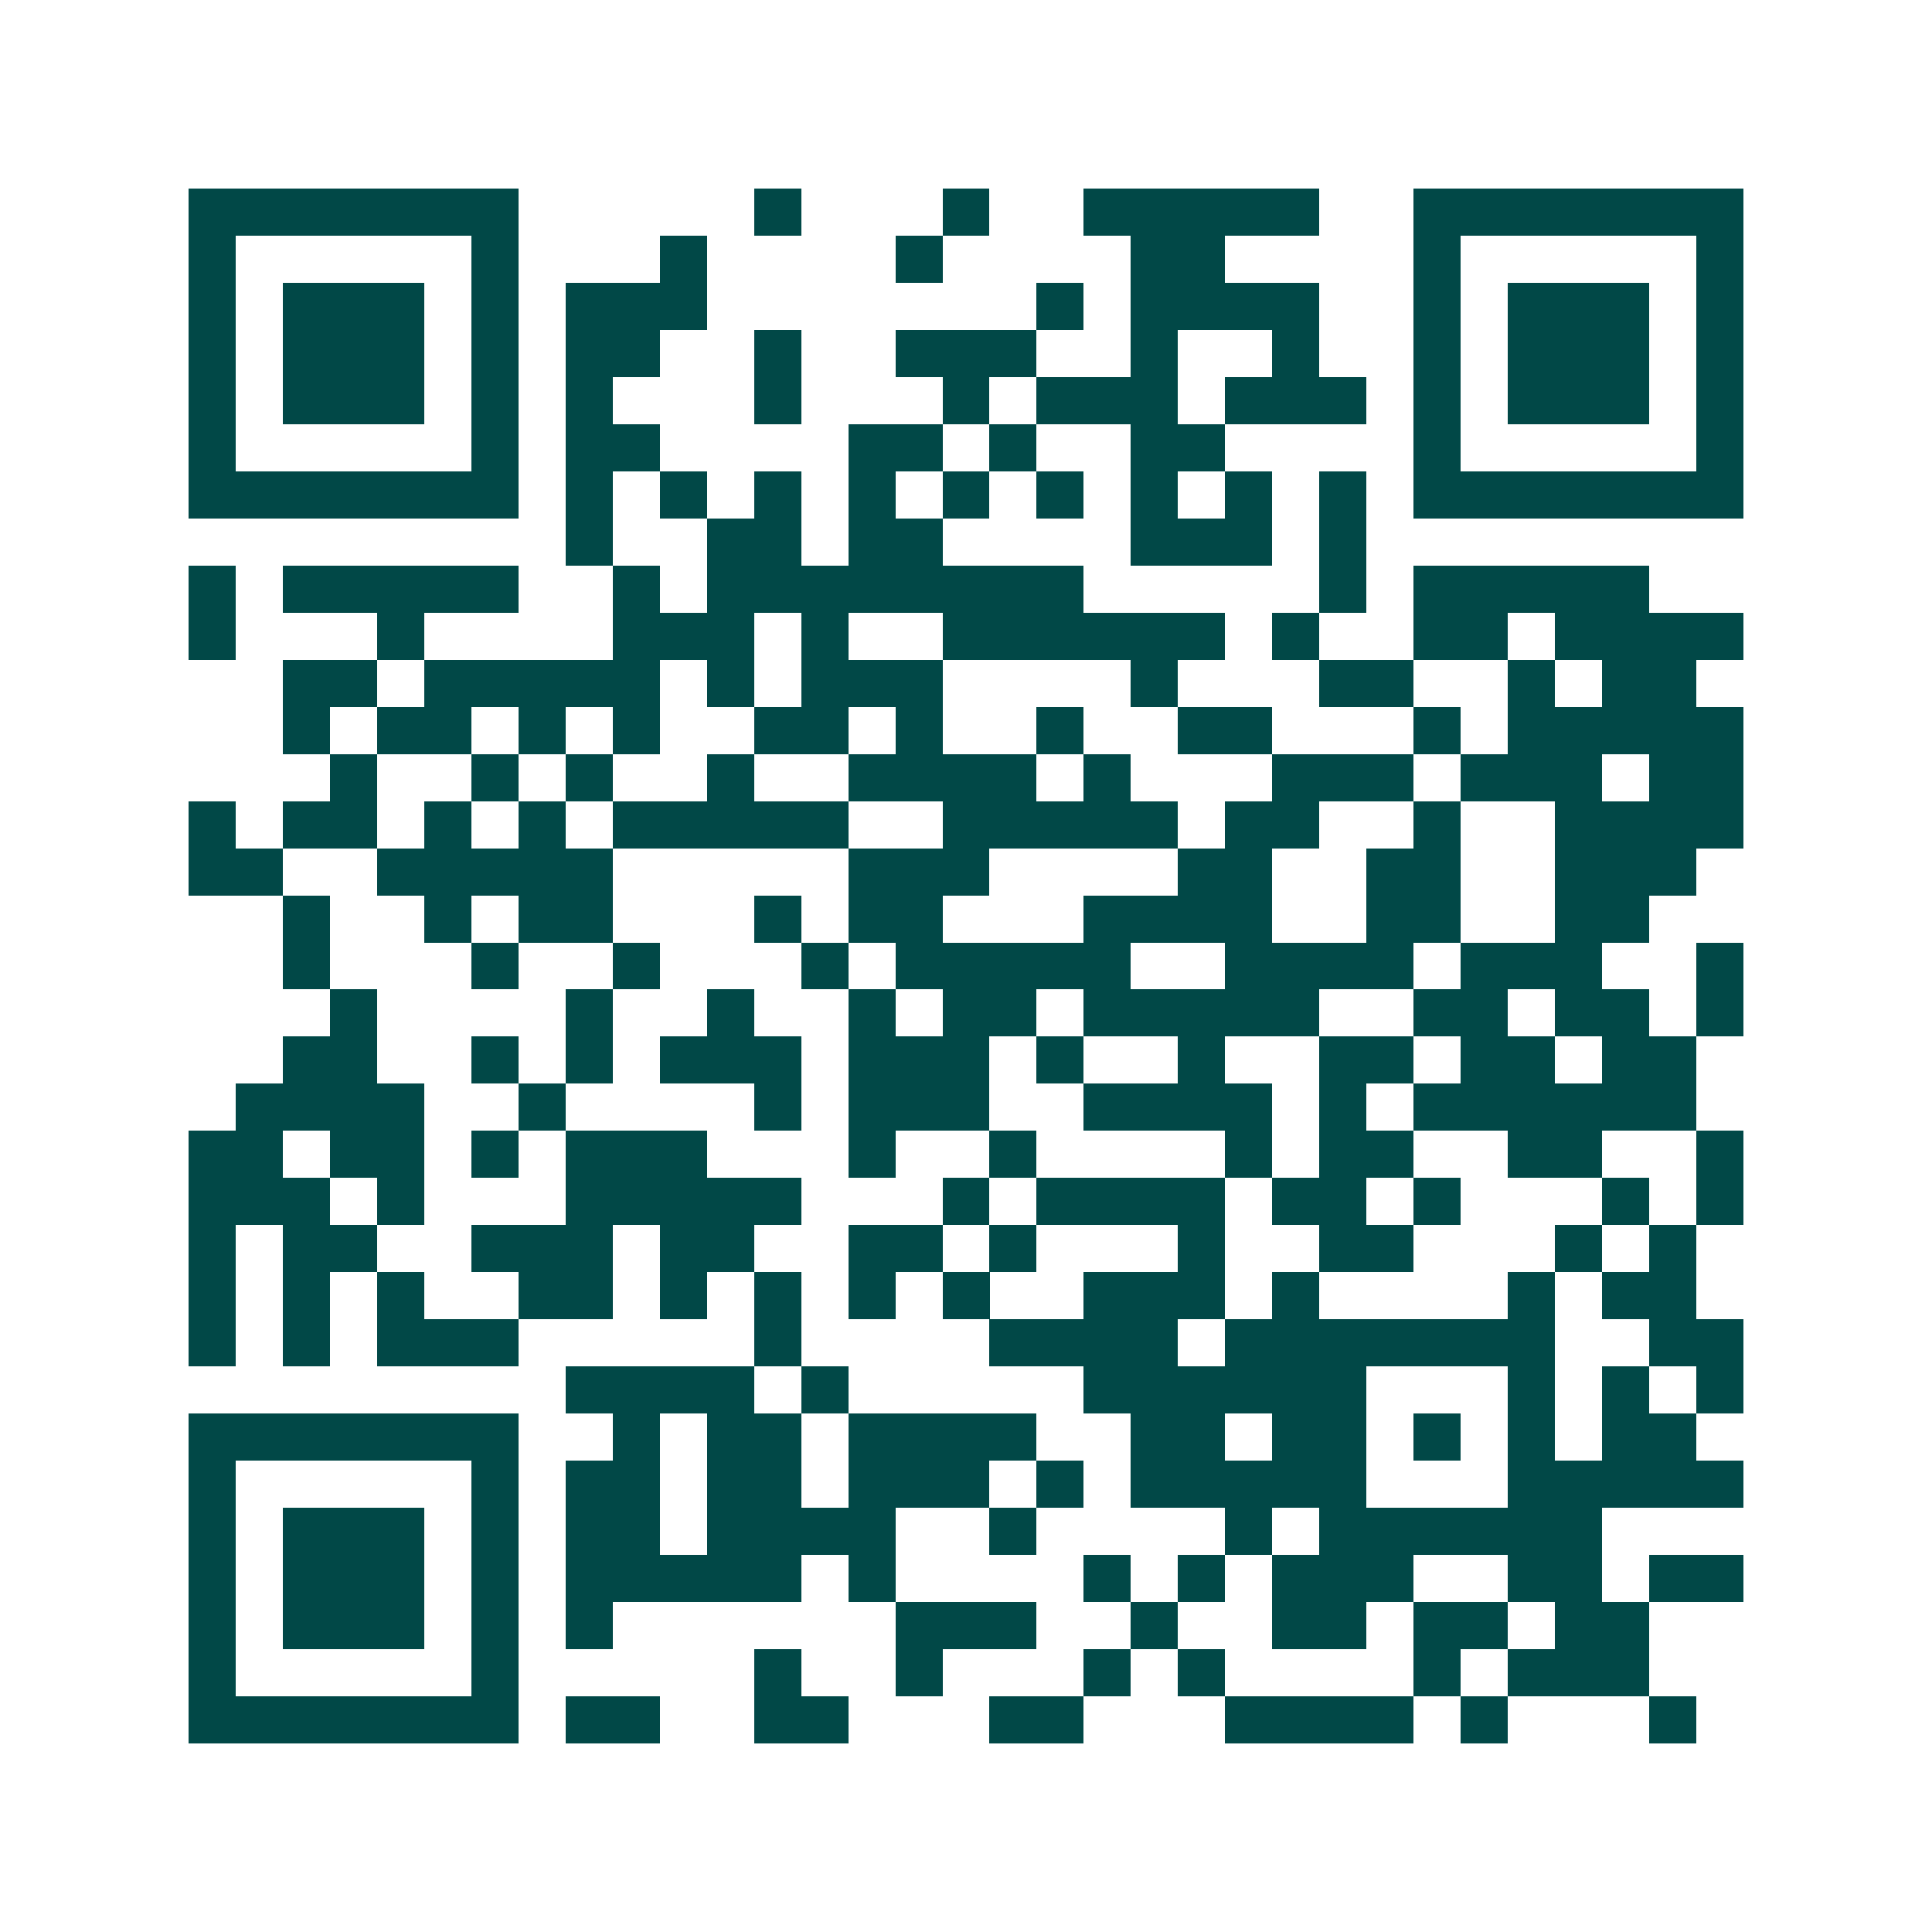 <svg xmlns="http://www.w3.org/2000/svg" width="200" height="200" viewBox="0 0 41 41" shape-rendering="crispEdges"><path fill="#ffffff" d="M0 0h41v41H0z"/><path stroke="#014847" d="M4 4.5h7m5 0h1m3 0h1m2 0h5m2 0h7M4 5.5h1m5 0h1m3 0h1m4 0h1m4 0h2m4 0h1m5 0h1M4 6.5h1m1 0h3m1 0h1m1 0h3m7 0h1m1 0h4m2 0h1m1 0h3m1 0h1M4 7.5h1m1 0h3m1 0h1m1 0h2m2 0h1m2 0h3m2 0h1m2 0h1m2 0h1m1 0h3m1 0h1M4 8.5h1m1 0h3m1 0h1m1 0h1m3 0h1m3 0h1m1 0h3m1 0h3m1 0h1m1 0h3m1 0h1M4 9.5h1m5 0h1m1 0h2m4 0h2m1 0h1m2 0h2m4 0h1m5 0h1M4 10.5h7m1 0h1m1 0h1m1 0h1m1 0h1m1 0h1m1 0h1m1 0h1m1 0h1m1 0h1m1 0h7M12 11.5h1m2 0h2m1 0h2m4 0h3m1 0h1M4 12.5h1m1 0h5m2 0h1m1 0h8m5 0h1m1 0h5M4 13.5h1m3 0h1m4 0h3m1 0h1m2 0h6m1 0h1m2 0h2m1 0h4M6 14.5h2m1 0h5m1 0h1m1 0h3m4 0h1m3 0h2m2 0h1m1 0h2M6 15.5h1m1 0h2m1 0h1m1 0h1m2 0h2m1 0h1m2 0h1m2 0h2m3 0h1m1 0h5M7 16.5h1m2 0h1m1 0h1m2 0h1m2 0h4m1 0h1m3 0h3m1 0h3m1 0h2M4 17.5h1m1 0h2m1 0h1m1 0h1m1 0h5m2 0h5m1 0h2m2 0h1m2 0h4M4 18.5h2m2 0h5m5 0h3m4 0h2m2 0h2m2 0h3M6 19.5h1m2 0h1m1 0h2m3 0h1m1 0h2m3 0h4m2 0h2m2 0h2M6 20.5h1m3 0h1m2 0h1m3 0h1m1 0h5m2 0h4m1 0h3m2 0h1M7 21.5h1m4 0h1m2 0h1m2 0h1m1 0h2m1 0h5m2 0h2m1 0h2m1 0h1M6 22.5h2m2 0h1m1 0h1m1 0h3m1 0h3m1 0h1m2 0h1m2 0h2m1 0h2m1 0h2M5 23.5h4m2 0h1m4 0h1m1 0h3m2 0h4m1 0h1m1 0h6M4 24.5h2m1 0h2m1 0h1m1 0h3m3 0h1m2 0h1m4 0h1m1 0h2m2 0h2m2 0h1M4 25.5h3m1 0h1m3 0h5m3 0h1m1 0h4m1 0h2m1 0h1m3 0h1m1 0h1M4 26.5h1m1 0h2m2 0h3m1 0h2m2 0h2m1 0h1m3 0h1m2 0h2m3 0h1m1 0h1M4 27.5h1m1 0h1m1 0h1m2 0h2m1 0h1m1 0h1m1 0h1m1 0h1m2 0h3m1 0h1m4 0h1m1 0h2M4 28.5h1m1 0h1m1 0h3m5 0h1m4 0h4m1 0h7m2 0h2M12 29.5h4m1 0h1m5 0h6m3 0h1m1 0h1m1 0h1M4 30.5h7m2 0h1m1 0h2m1 0h4m2 0h2m1 0h2m1 0h1m1 0h1m1 0h2M4 31.5h1m5 0h1m1 0h2m1 0h2m1 0h3m1 0h1m1 0h5m3 0h5M4 32.5h1m1 0h3m1 0h1m1 0h2m1 0h4m2 0h1m4 0h1m1 0h6M4 33.5h1m1 0h3m1 0h1m1 0h5m1 0h1m4 0h1m1 0h1m1 0h3m2 0h2m1 0h2M4 34.5h1m1 0h3m1 0h1m1 0h1m6 0h3m2 0h1m2 0h2m1 0h2m1 0h2M4 35.5h1m5 0h1m5 0h1m2 0h1m3 0h1m1 0h1m4 0h1m1 0h3M4 36.5h7m1 0h2m2 0h2m3 0h2m3 0h4m1 0h1m3 0h1"/></svg>
